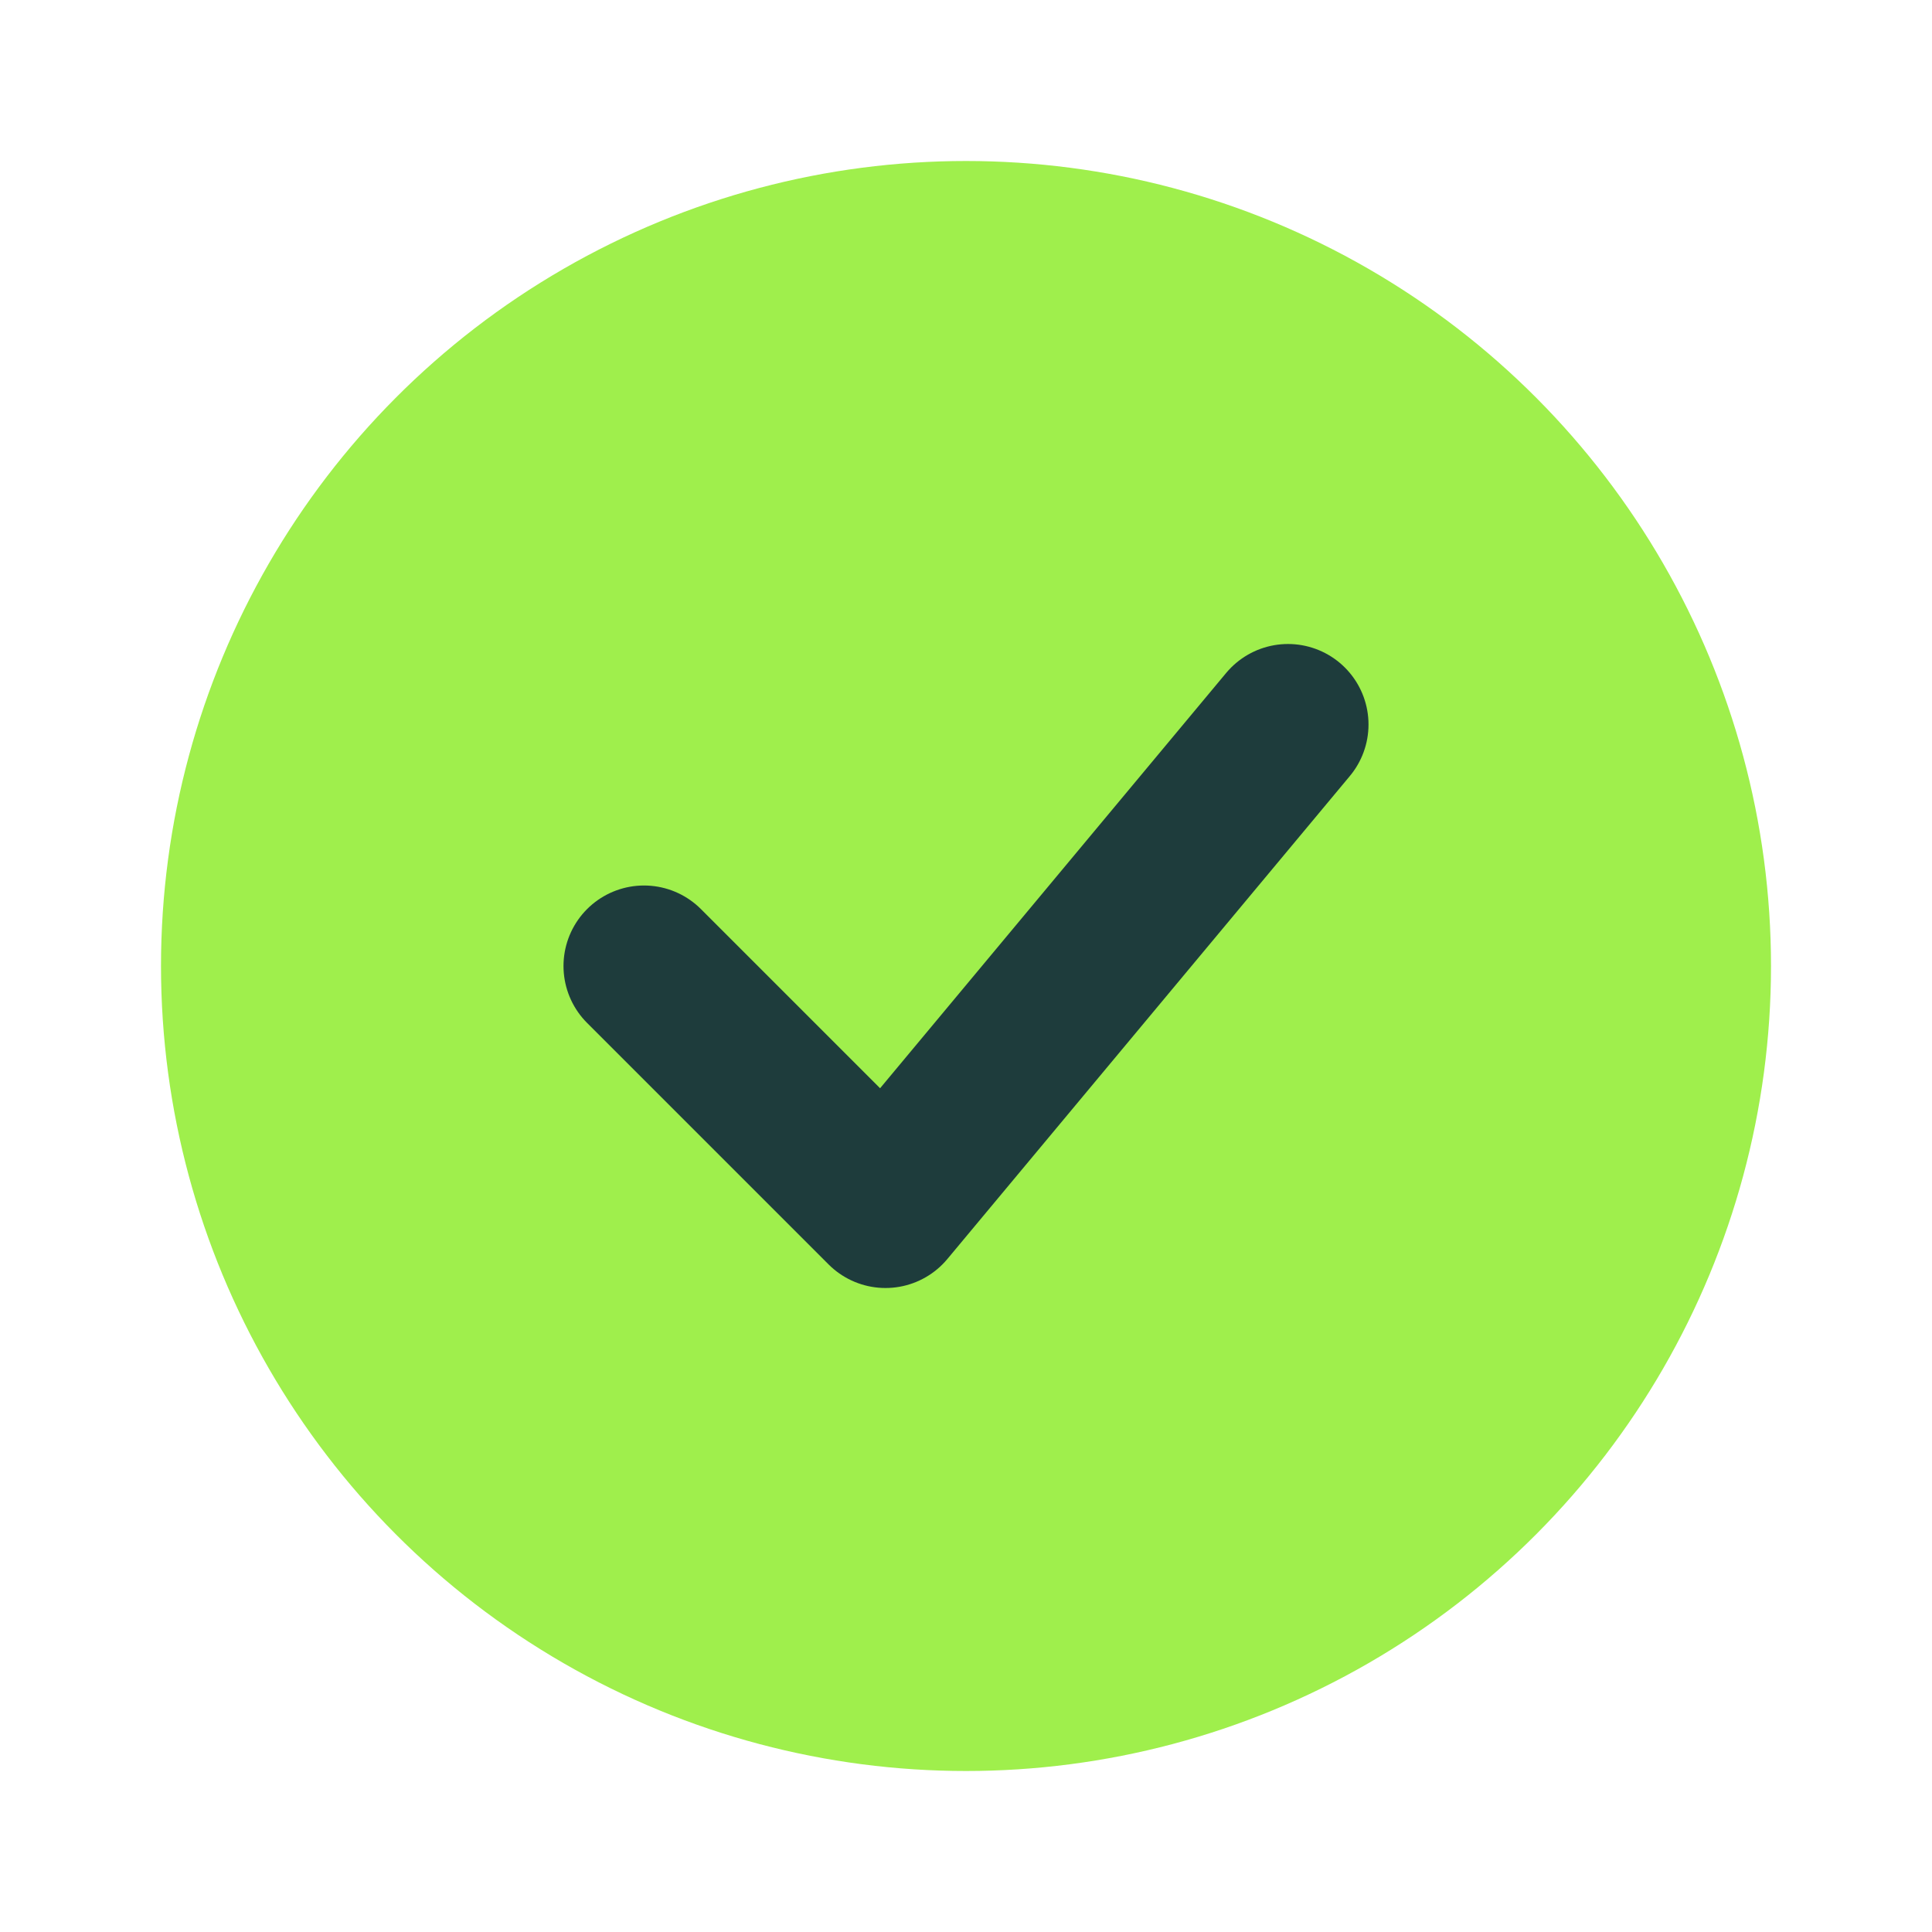 <svg width="24" height="24" viewBox="0 0 24 24" fill="none" xmlns="http://www.w3.org/2000/svg">
  <circle cx="12" cy="12" r="10" fill="#9FEF4C"/>
  <path d="M8 12L11 15L16 9" stroke="#1E3C3C" stroke-width="2" stroke-linecap="round" stroke-linejoin="round"/>
</svg> 